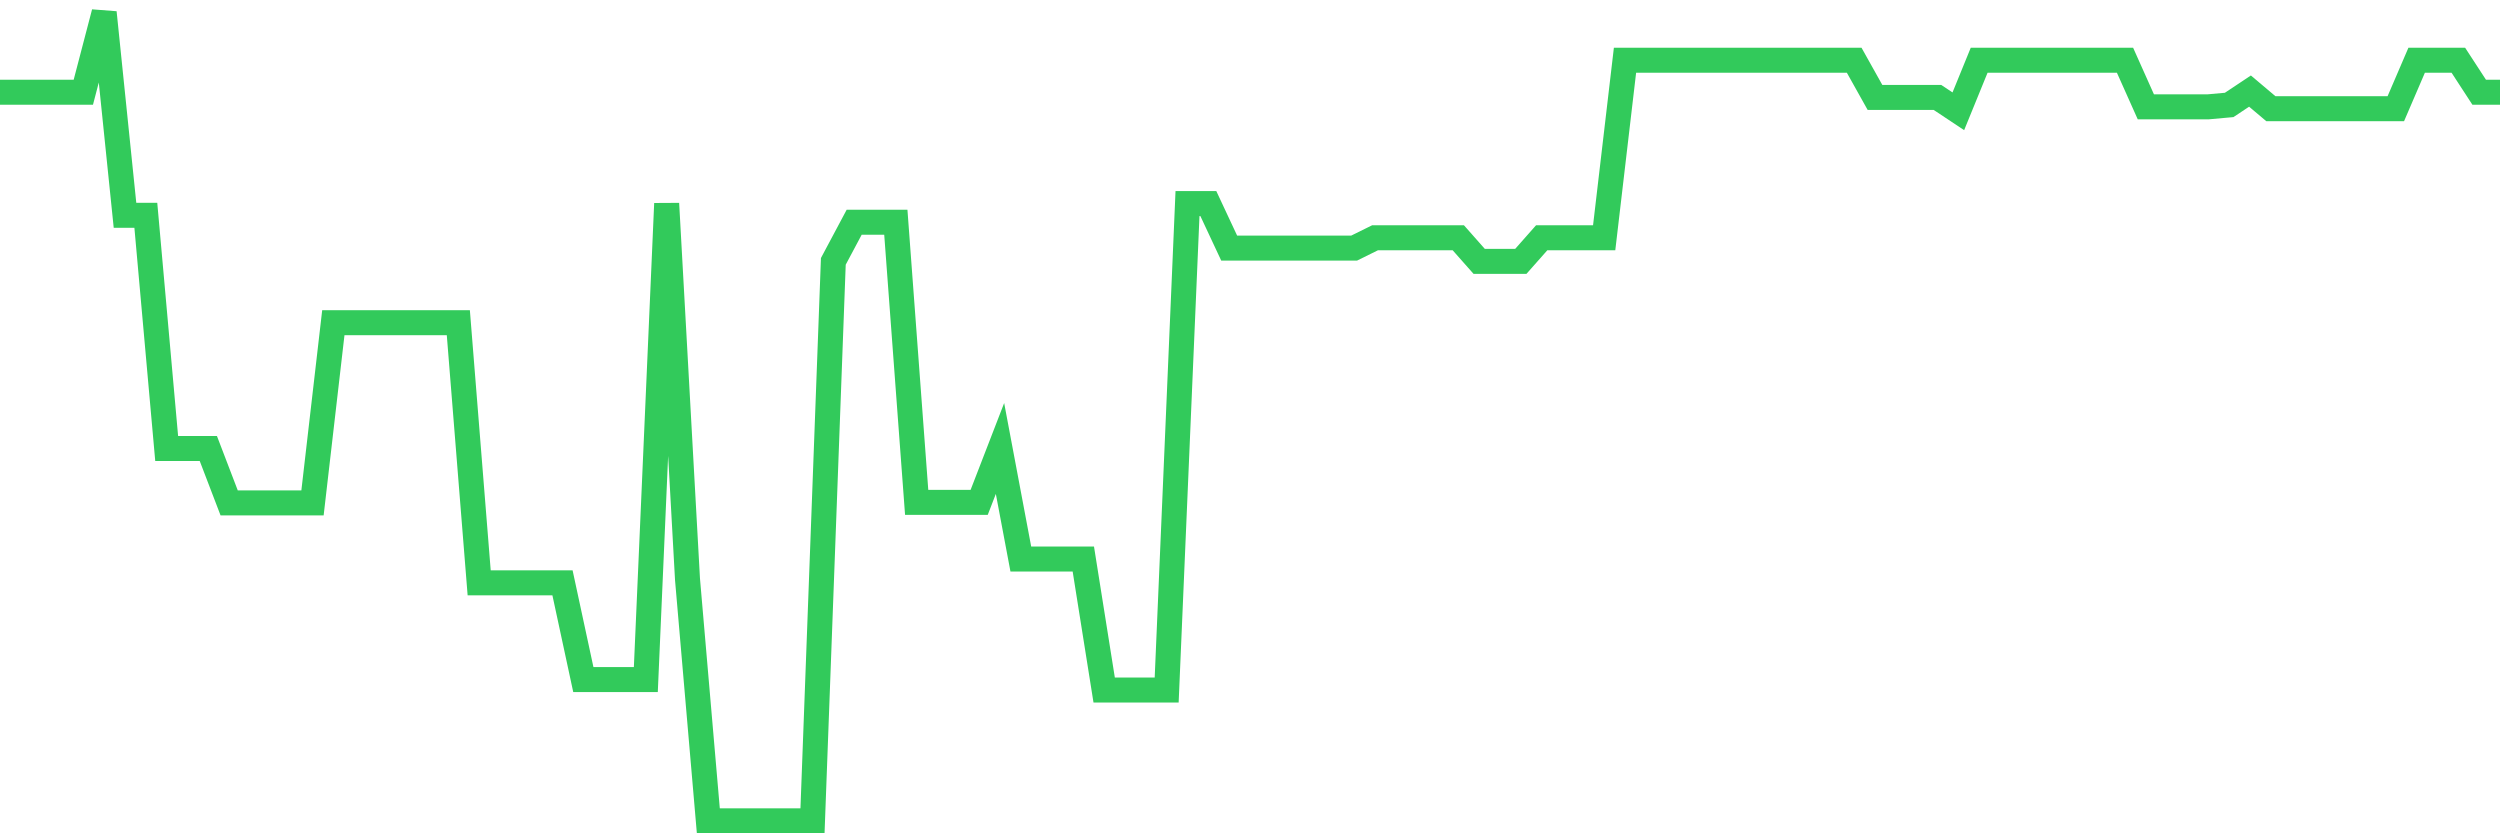 <svg
  xmlns="http://www.w3.org/2000/svg"
  xmlns:xlink="http://www.w3.org/1999/xlink"
  width="120"
  height="40"
  viewBox="0 0 120 40"
  preserveAspectRatio="none"
>
  <polyline
    points="0,4.426 1,4.426 2,4.426 3,4.426 4,4.426 5,0.6 6,10.336 7,10.336 8,21.527 9,21.527 10,21.527 11,24.14 12,24.14 13,24.14 14,24.14 15,24.14 16,15.491 17,15.491 18,15.491 19,15.491 20,15.491 21,15.491 22,15.491 23,27.976 24,27.976 25,27.976 26,27.976 27,27.976 28,32.619 29,32.619 30,32.619 31,32.619 32,9.77 33,27.805 34,39.4 35,39.4 36,39.4 37,39.4 38,39.4 39,39.4 40,12.545 41,10.668 42,10.668 43,10.668 44,24.114 45,24.114 46,24.114 47,24.114 48,21.527 49,26.835 50,26.835 51,26.835 52,26.835 53,33.122 54,33.122 55,33.122 56,33.122 57,9.77 58,9.77 59,11.908 60,11.908 61,11.908 62,11.908 63,11.908 64,11.908 65,11.908 66,11.414 67,11.414 68,11.414 69,11.414 70,11.414 71,12.545 72,12.545 73,12.545 74,11.414 75,11.414 76,11.414 77,11.414 78,2.89 79,2.89 80,2.89 81,2.89 82,2.89 83,2.89 84,2.89 85,2.89 86,2.89 87,2.89 88,2.89 89,2.89 90,4.678 91,4.678 92,4.678 93,4.678 94,5.342 95,2.89 96,2.89 97,2.89 98,2.89 99,2.89 100,2.89 101,2.89 102,2.89 103,5.127 104,5.127 105,5.127 106,5.127 107,5.037 108,4.372 109,5.216 110,5.216 111,5.216 112,5.216 113,5.216 114,5.216 115,5.216 116,2.89 117,2.89 118,2.89 119,4.426 120,4.426"
    fill="none"
    stroke="#32ca5b"
    stroke-width="1.2"
  >
  </polyline>
</svg>